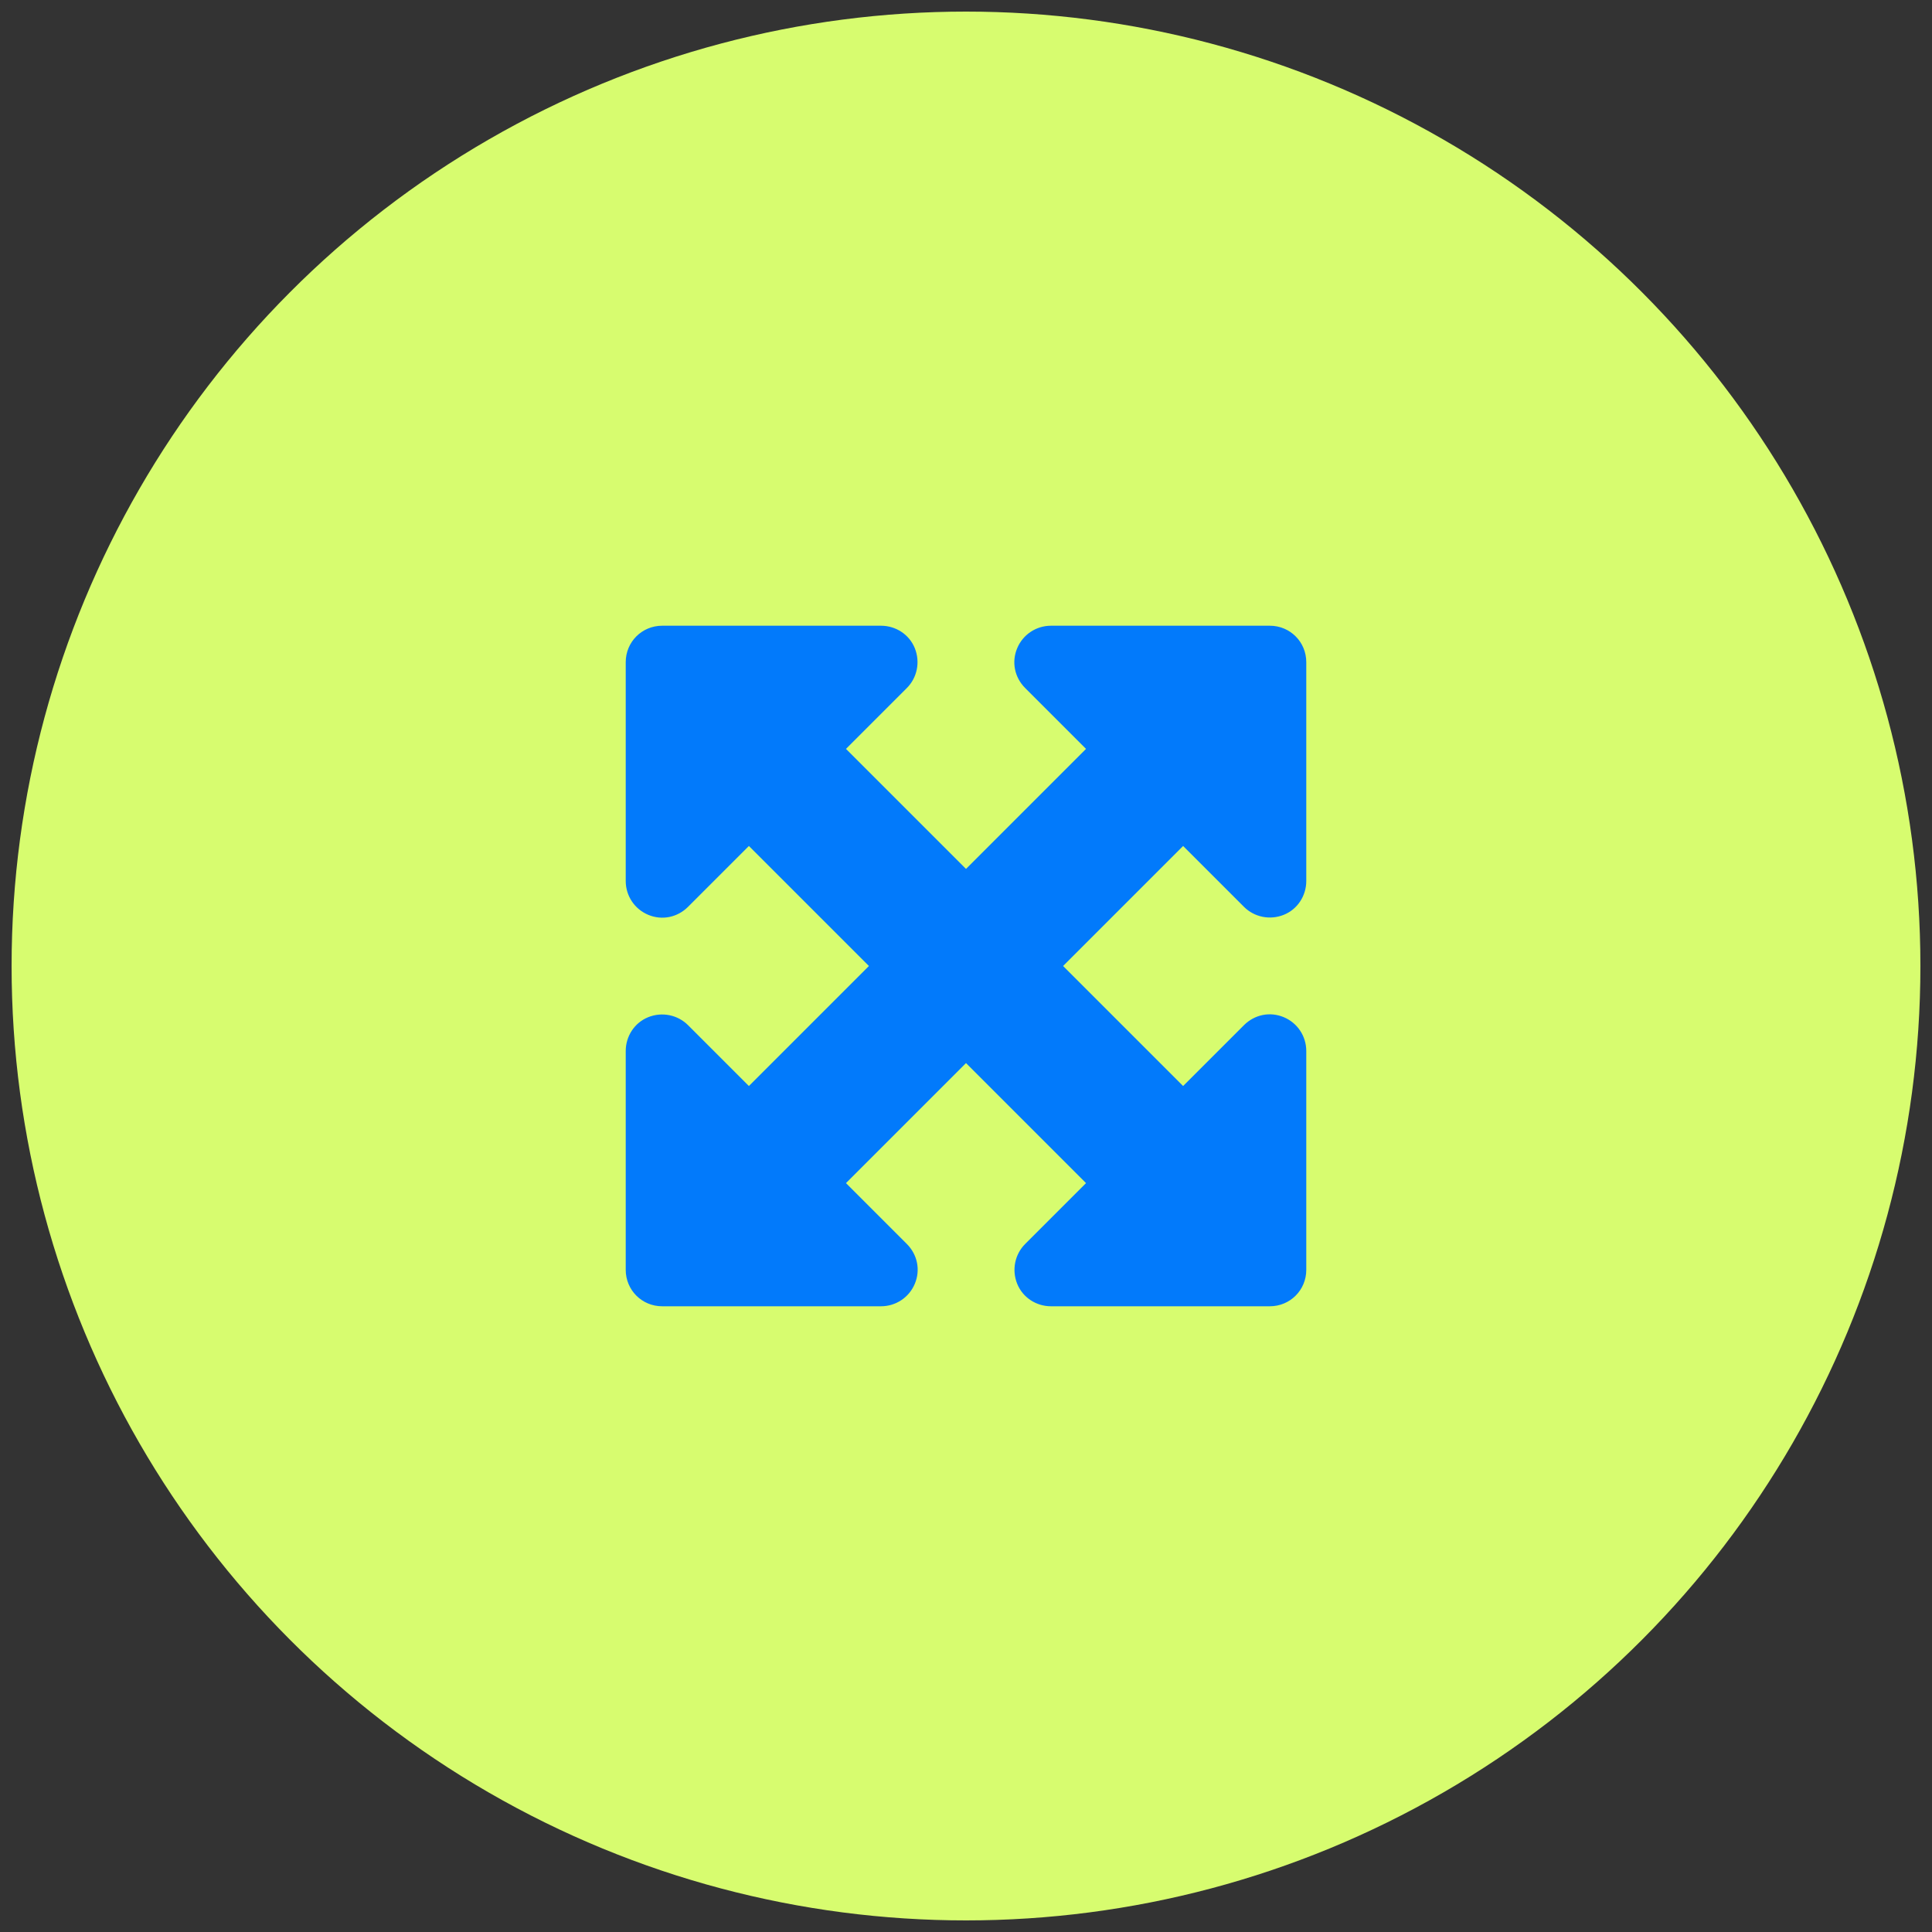 <svg xmlns="http://www.w3.org/2000/svg" viewBox="0 0 80 80"><rect x="0" y="0" width="80" height="80" fill="#333333" stroke="none"/><defs><style>      .cls-1 {        fill: #027afb;      }      .cls-2 {        fill: #d7fc6f;      }    </style></defs><g><g id="Layer_1"><circle class="cls-2" cx="40" cy="40" r="39.52"></circle><path class="cls-1" d="M36.48,25.91h-9.06c-.84,0-1.51.67-1.51,1.51v9.06c0,.61.36,1.16.93,1.4s1.21.11,1.65-.33l2.52-2.52,4.97,4.97-4.97,4.97-2.52-2.52c-.43-.43-1.08-.56-1.65-.33s-.93.79-.93,1.4v9.06c0,.84.67,1.51,1.51,1.51h9.06c.61,0,1.16-.36,1.4-.93s.11-1.21-.33-1.65l-2.52-2.52,4.97-4.97,4.97,4.97-2.52,2.52c-.43.43-.56,1.08-.33,1.65s.79.93,1.4.93h9.06c.84,0,1.51-.67,1.51-1.51v-9.06c0-.61-.36-1.16-.93-1.4s-1.21-.11-1.65.33l-2.52,2.52-4.97-4.97,4.97-4.97,2.52,2.52c.43.43,1.08.56,1.65.33s.93-.79.93-1.4v-9.06c0-.84-.67-1.51-1.51-1.51h-9.06c-.61,0-1.16.36-1.4.93s-.11,1.21.33,1.65l2.52,2.52-4.97,4.97-4.97-4.97,2.52-2.52c.43-.43.56-1.08.33-1.65s-.79-.93-1.4-.93Z"></path></g></g></svg>